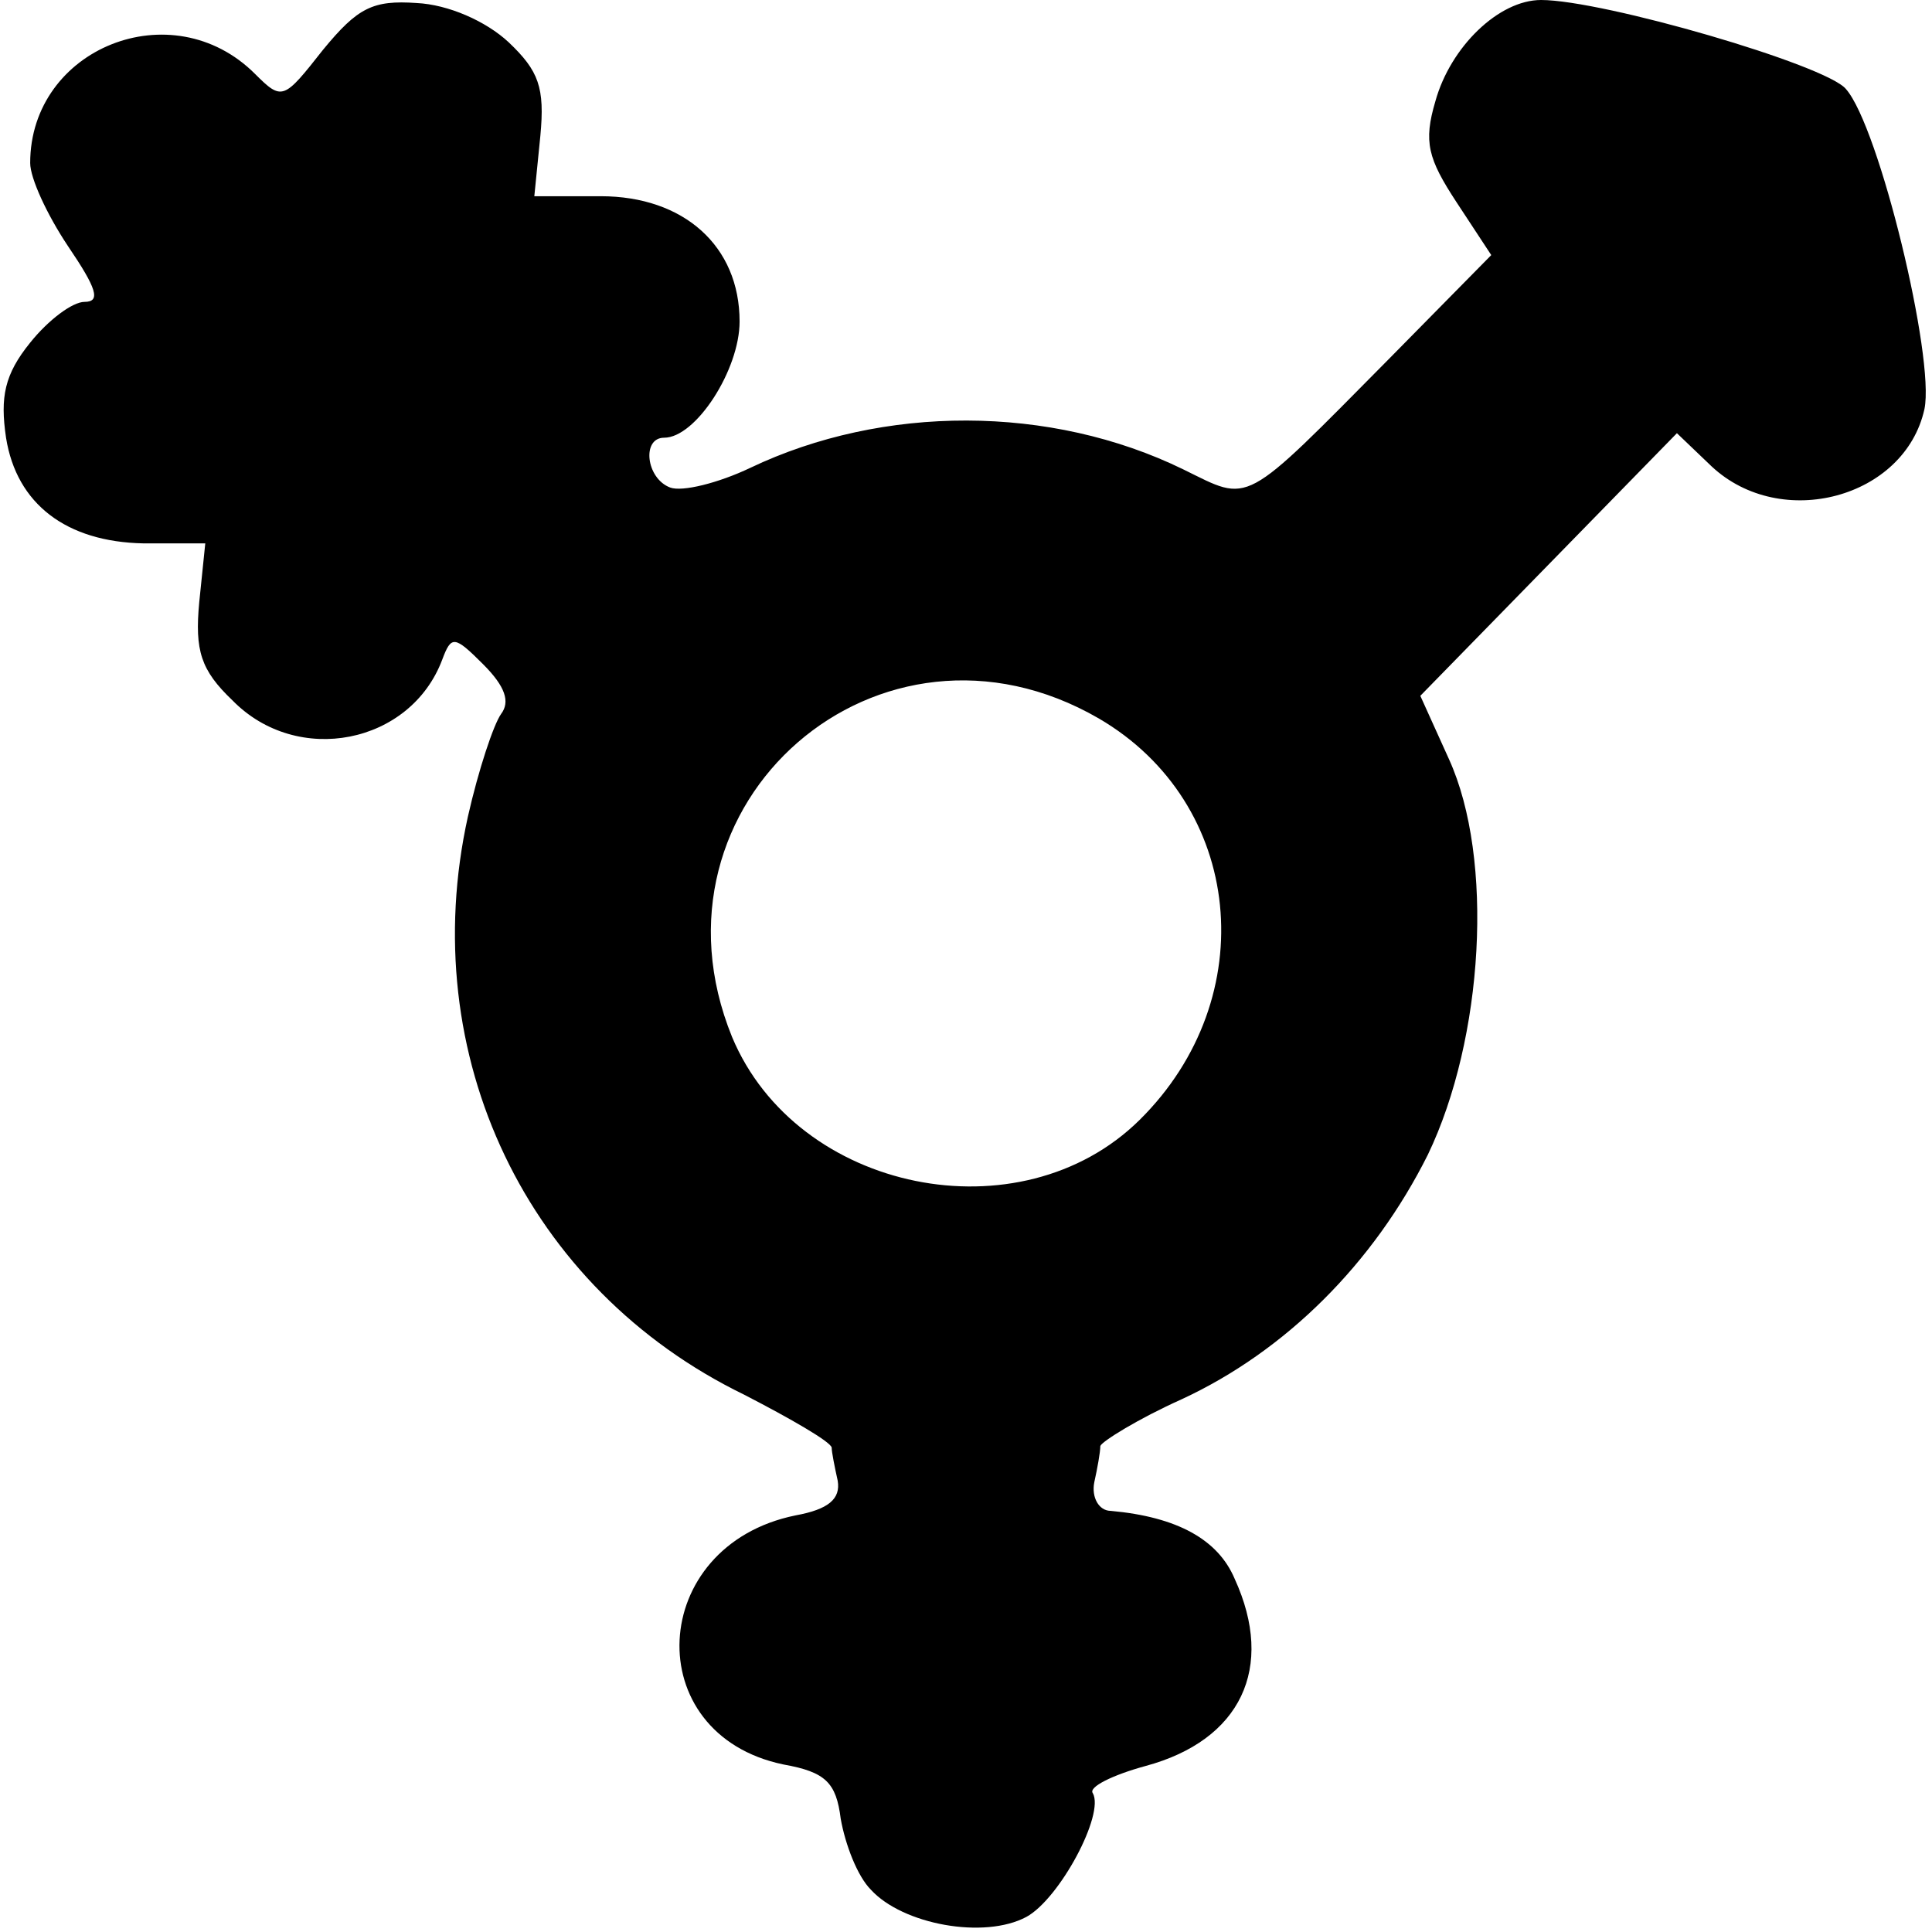<?xml version="1.0" standalone="no"?>
<!DOCTYPE svg PUBLIC "-//W3C//DTD SVG 20010904//EN"
 "http://www.w3.org/TR/2001/REC-SVG-20010904/DTD/svg10.dtd">
<svg version="1.0" xmlns="http://www.w3.org/2000/svg"
 width="128pt" height="128pt" viewBox="0 0 128 128"
 preserveAspectRatio="xMidYMid meet">
<g transform="translate(0,128) scale(0.1,-0.1)"
fill="#000000" stroke="none">
<path d="M214 1247 c-26 -33 -27 -34 -45 -16 -55 55 -149 17 -149 -59 0 -10
11 -34 25 -55 19 -28 22 -37 11 -37 -8 0 -24 -12 -36 -27 -17 -21 -20 -36 -16
-63 7 -44 40 -69 91 -70 l41 0 -4 -39 c-3 -32 1 -45 22 -65 43 -44 118 -29
139 27 6 16 8 16 27 -3 15 -15 18 -25 12 -33 -5 -7 -15 -37 -22 -68 -35 -158
39 -313 183 -383 31 -16 57 -31 58 -35 0 -3 2 -13 4 -22 2 -12 -6 -19 -28 -23
-98 -20 -104 -145 -8 -165 28 -5 35 -12 38 -36 3 -17 11 -38 20 -47 21 -23 75
-33 103 -18 22 12 52 68 44 82 -3 4 13 12 35 18 63 17 86 65 59 124 -11 26
-38 41 -82 45 -8 0 -13 9 -11 19 2 9 4 20 4 24 1 3 25 18 54 31 69 32 127 90
163 162 37 77 44 196 14 262 l-19 42 85 87 85 87 23 -22 c46 -43 128 -21 141
38 7 34 -30 187 -52 212 -13 16 -161 59 -202 59 -28 0 -60 -31 -70 -67 -8 -27
-5 -38 14 -67 l23 -35 -67 -68 c-99 -100 -92 -96 -137 -74 -88 43 -199 43
-287 1 -21 -10 -45 -16 -53 -13 -16 6 -19 33 -4 33 21 0 50 45 50 77 0 50 -37
83 -92 83 l-44 0 4 40 c3 32 -1 43 -21 62 -15 14 -40 25 -61 26 -29 2 -39 -3
-62 -31z m514 -443 c96 -56 109 -185 27 -266 -79 -78 -227 -48 -270 55 -63
155 98 295 243 211z"/>
</g>
</svg>
